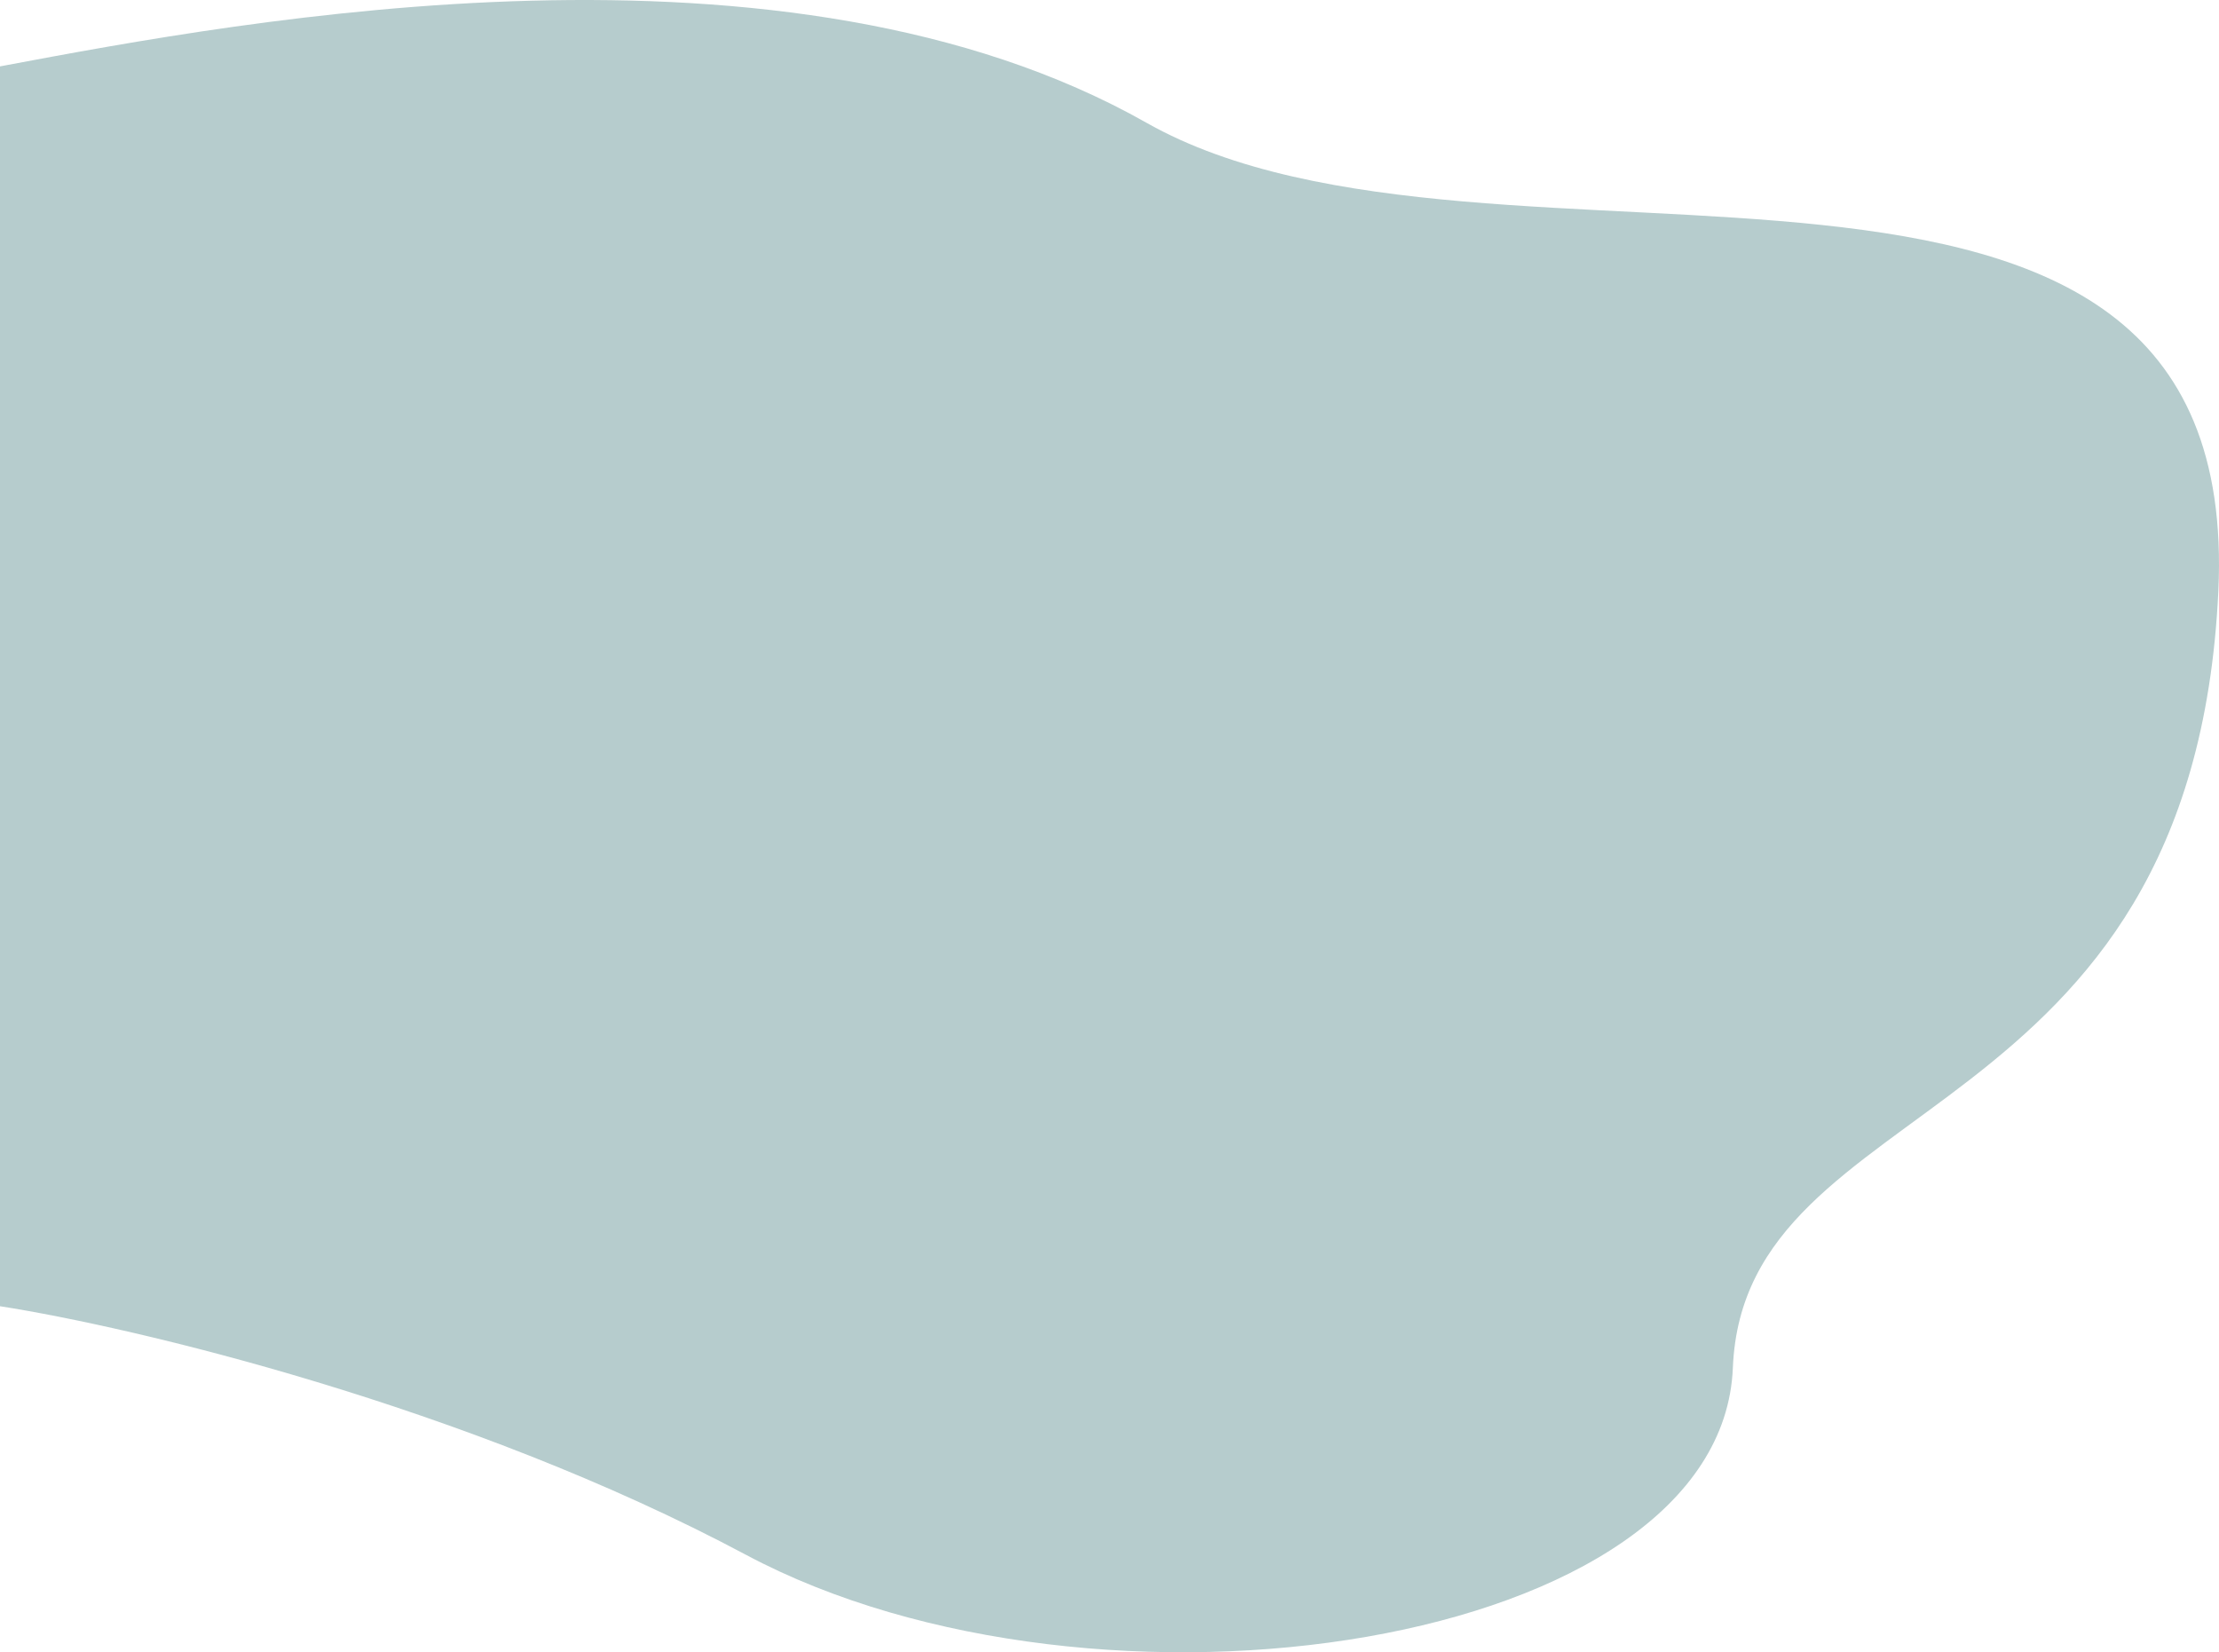 <svg width="775" height="577" viewBox="0 0 775 577" fill="none" xmlns="http://www.w3.org/2000/svg">
<path d="M1.553 22.894L0 23.186V25.871V456.159C46.016 463.321 162.558 490.716 260.592 542.999C383.136 608.353 601.213 575.676 605.214 477.645C609.216 379.614 765.771 397.519 774.774 206.381C783.777 15.243 521.116 111.188 400.37 42.849C274.603 -28.332 85.867 7.076 1.553 22.894Z" fill="#B6CCCD"/>
</svg>
